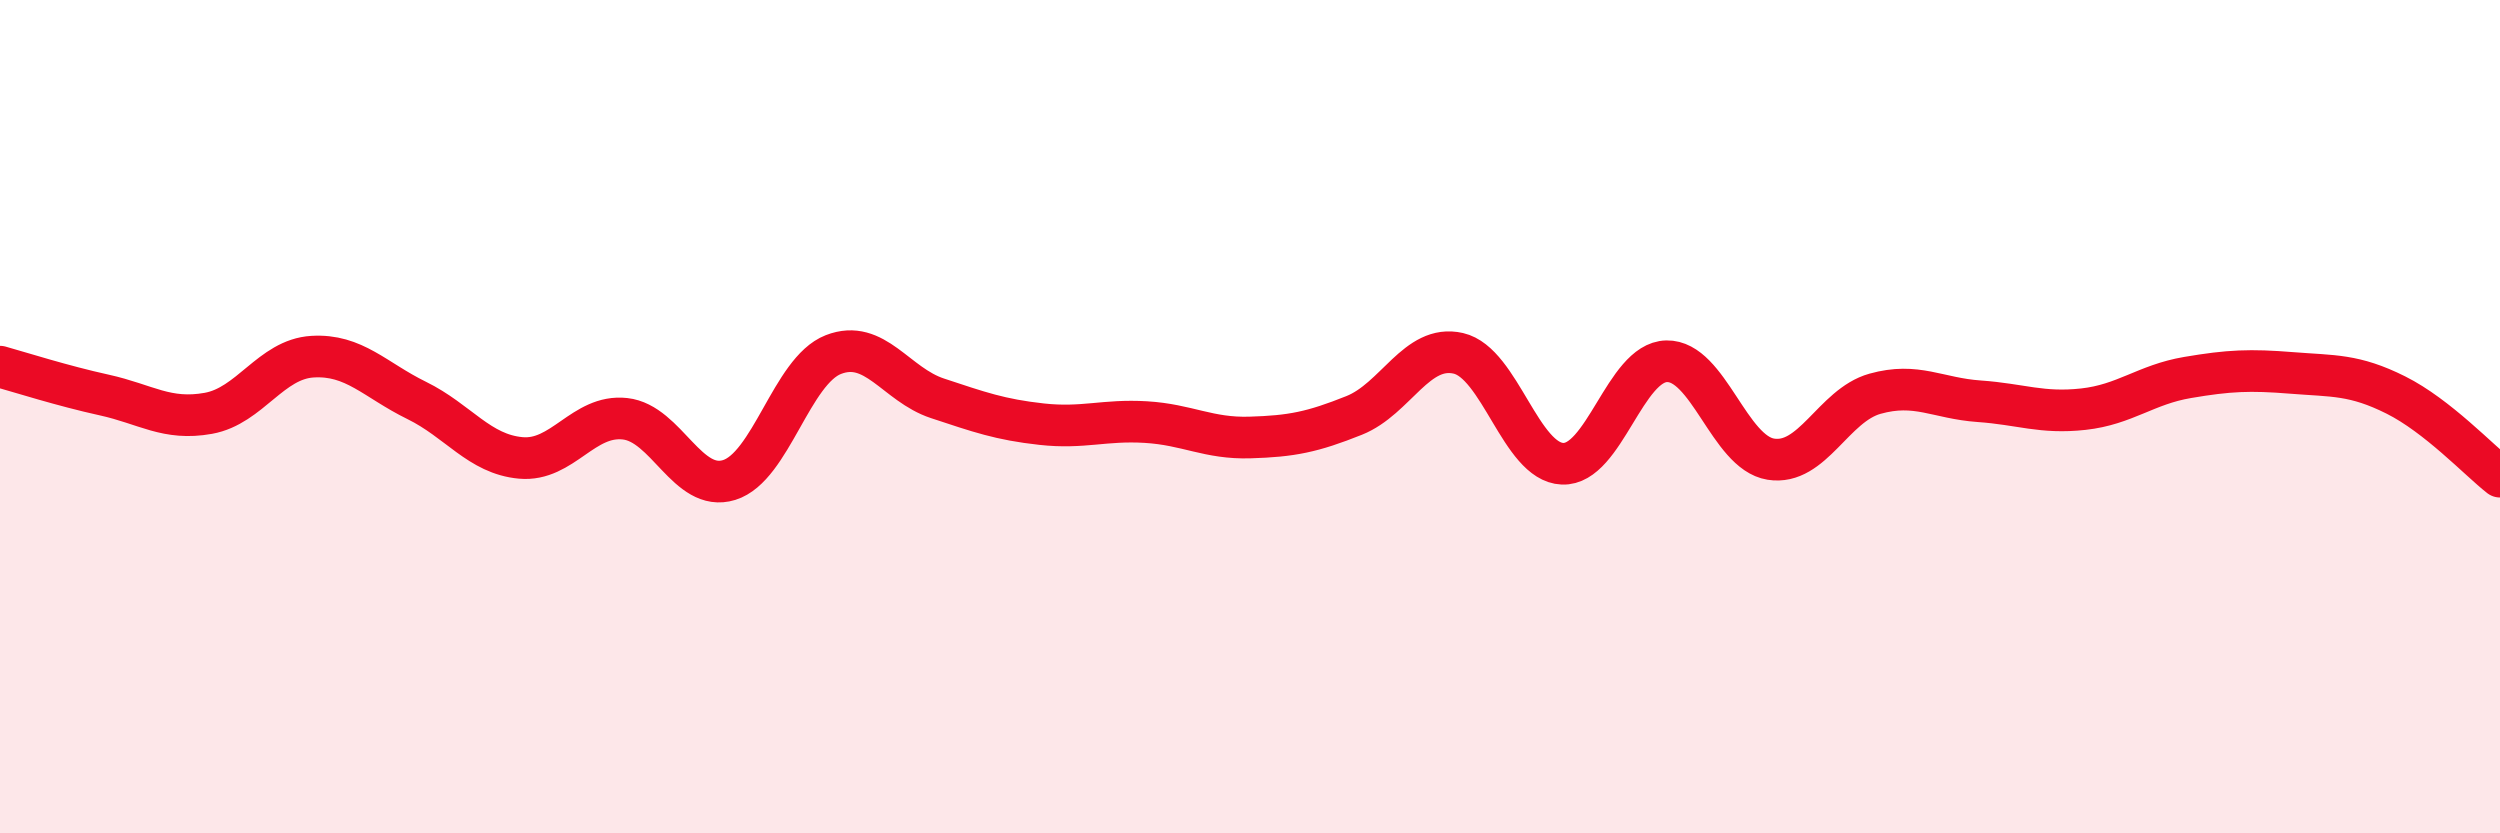 
    <svg width="60" height="20" viewBox="0 0 60 20" xmlns="http://www.w3.org/2000/svg">
      <path
        d="M 0,8.8 C 0.5,8.94 1.5,9.26 2.5,9.48 C 3.5,9.7 4,10.1 5,9.92 C 6,9.74 6.5,8.62 7.5,8.56 C 8.5,8.5 9,9.12 10,9.61 C 11,10.1 11.5,10.9 12.5,10.99 C 13.5,11.08 14,9.94 15,10.05 C 16,10.16 16.5,11.83 17.5,11.52 C 18.5,11.21 19,8.9 20,8.51 C 21,8.12 21.5,9.23 22.5,9.56 C 23.5,9.89 24,10.07 25,10.18 C 26,10.29 26.5,10.07 27.5,10.13 C 28.5,10.19 29,10.53 30,10.5 C 31,10.47 31.5,10.37 32.5,9.97 C 33.5,9.57 34,8.25 35,8.48 C 36,8.71 36.5,11.09 37.5,11.13 C 38.5,11.17 39,8.69 40,8.67 C 41,8.65 41.5,10.86 42.5,11.02 C 43.5,11.18 44,9.73 45,9.45 C 46,9.17 46.5,9.56 47.5,9.63 C 48.5,9.7 49,9.93 50,9.82 C 51,9.71 51.5,9.23 52.5,9.06 C 53.5,8.89 54,8.87 55,8.95 C 56,9.03 56.5,8.98 57.5,9.48 C 58.5,9.98 59.5,11.05 60,11.44L60 20L0 20Z"
        fill="#EB0A25"
        opacity="0.1"
        stroke-linecap="round"
        stroke-linejoin="round"
      />
      <path
        d="M 0,8.8 C 0.5,8.94 1.5,9.26 2.5,9.48 C 3.5,9.7 4,10.1 5,9.92 C 6,9.74 6.5,8.62 7.5,8.56 C 8.5,8.5 9,9.12 10,9.61 C 11,10.1 11.5,10.9 12.5,10.99 C 13.5,11.08 14,9.94 15,10.05 C 16,10.16 16.5,11.83 17.5,11.52 C 18.5,11.21 19,8.9 20,8.51 C 21,8.12 21.5,9.23 22.5,9.56 C 23.5,9.89 24,10.07 25,10.18 C 26,10.29 26.5,10.07 27.5,10.13 C 28.5,10.19 29,10.53 30,10.5 C 31,10.47 31.5,10.37 32.5,9.97 C 33.5,9.57 34,8.25 35,8.48 C 36,8.71 36.5,11.09 37.5,11.13 C 38.5,11.17 39,8.69 40,8.67 C 41,8.65 41.5,10.86 42.5,11.02 C 43.5,11.18 44,9.73 45,9.45 C 46,9.17 46.5,9.56 47.5,9.63 C 48.5,9.7 49,9.93 50,9.82 C 51,9.71 51.5,9.23 52.5,9.06 C 53.5,8.89 54,8.87 55,8.95 C 56,9.03 56.5,8.98 57.5,9.48 C 58.5,9.98 59.5,11.05 60,11.44"
        stroke="#EB0A25"
        stroke-width="1"
        fill="none"
        stroke-linecap="round"
        stroke-linejoin="round"
      />
    </svg>
  